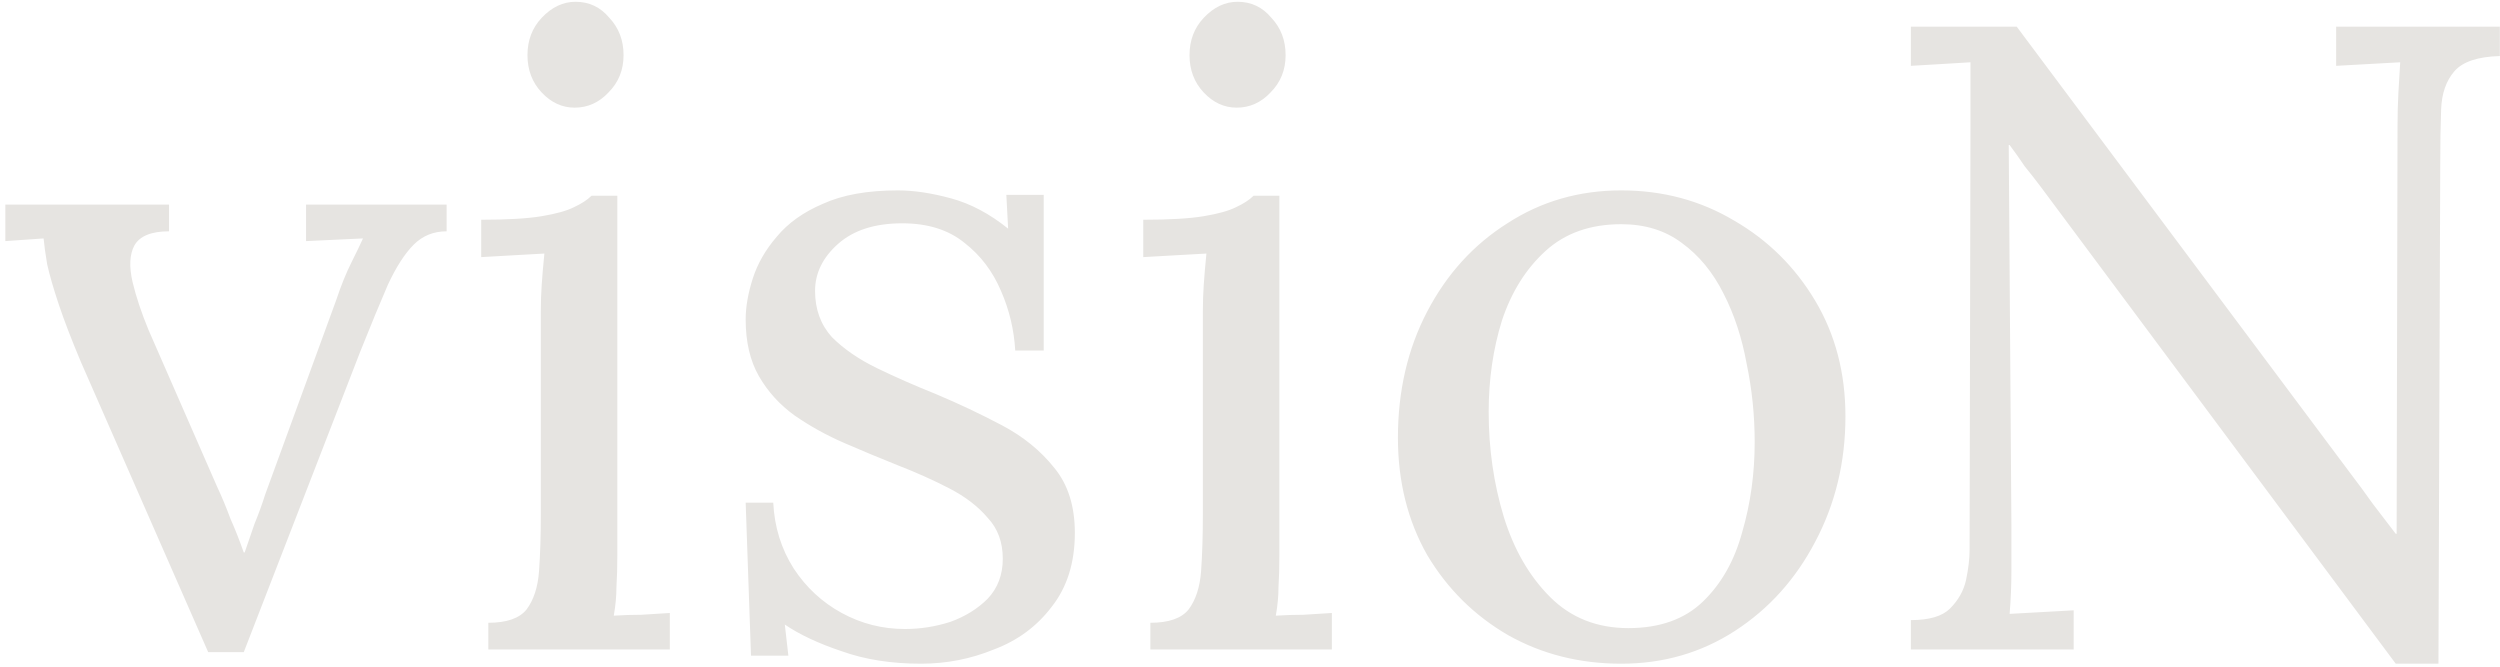 <svg width="281" height="75" viewBox="0 0 281 75" fill="none" xmlns="http://www.w3.org/2000/svg">
<path d="M23.4 73.3L9.1 40.7C8.033 38.167 7.2 36 6.6 34.2C6 32.4 5.567 30.9 5.3 29.7C5.1 28.5 4.967 27.533 4.9 26.8L0.6 27.1V23H19V26C17 26 15.7 26.533 15.1 27.6C14.567 28.6 14.5 29.967 14.9 31.7C15.3 33.367 15.9 35.167 16.7 37.1L24.4 54.7C24.933 55.833 25.433 57.033 25.9 58.3C26.433 59.5 26.933 60.767 27.4 62.1H27.5C27.833 61.1 28.2 60.033 28.6 58.9C29.067 57.767 29.467 56.667 29.8 55.6L37.8 33.7C38.333 32.1 38.9 30.7 39.5 29.5C40.1 28.3 40.533 27.4 40.8 26.8L34.4 27.1V23H50.2V26C48.733 26 47.5 26.5 46.5 27.5C45.5 28.5 44.533 30 43.6 32C42.733 34 41.7 36.5 40.5 39.5L27.4 73.3H23.4ZM54.888 70C56.955 70 58.388 69.5 59.188 68.5C59.988 67.433 60.455 66 60.588 64.2C60.722 62.333 60.788 60.2 60.788 57.8V35C60.788 33.933 60.822 32.933 60.888 32C60.955 31 61.055 29.833 61.188 28.5C59.988 28.567 58.788 28.633 57.588 28.7C56.455 28.767 55.288 28.833 54.088 28.9V24.7C57.022 24.7 59.288 24.567 60.888 24.3C62.488 24.033 63.688 23.7 64.488 23.3C65.355 22.9 66.022 22.467 66.488 22H69.388V62.4C69.388 63.733 69.355 64.933 69.288 66C69.288 67 69.188 68.067 68.988 69.2C70.055 69.133 71.088 69.1 72.088 69.1C73.155 69.033 74.222 68.967 75.288 68.9V73H54.888V70ZM64.588 12.1C63.188 12.1 61.955 11.533 60.888 10.4C59.822 9.267 59.288 7.867 59.288 6.2C59.288 4.533 59.822 3.133 60.888 2C62.022 0.8 63.288 0.2 64.688 0.2C66.222 0.2 67.488 0.8 68.488 2C69.555 3.133 70.088 4.533 70.088 6.2C70.088 7.867 69.522 9.267 68.388 10.4C67.322 11.533 66.055 12.1 64.588 12.1ZM103.513 74.6C100.18 74.6 97.213 74.133 94.613 73.2C92.013 72.333 89.88 71.333 88.213 70.2L88.613 73.7H84.413L83.813 56.5H86.913C87.047 59.233 87.813 61.7 89.213 63.9C90.613 66.033 92.413 67.7 94.613 68.9C96.813 70.1 99.18 70.7 101.713 70.7C103.447 70.7 105.147 70.433 106.813 69.9C108.48 69.3 109.88 68.433 111.013 67.3C112.147 66.1 112.713 64.6 112.713 62.8C112.713 60.933 112.147 59.4 111.013 58.2C109.947 56.933 108.513 55.833 106.713 54.9C104.913 53.967 102.98 53.1 100.913 52.3C98.913 51.5 96.913 50.667 94.913 49.8C92.913 48.933 91.047 47.9 89.313 46.7C87.647 45.5 86.313 44.033 85.313 42.3C84.313 40.567 83.813 38.433 83.813 35.9C83.813 34.5 84.08 32.967 84.613 31.3C85.147 29.633 86.047 28.067 87.313 26.6C88.58 25.067 90.313 23.833 92.513 22.9C94.713 21.9 97.513 21.4 100.913 21.4C102.713 21.4 104.713 21.7 106.913 22.3C109.113 22.9 111.247 24.033 113.313 25.7L113.113 21.9H117.313V39.4H114.113C113.98 37.067 113.447 34.833 112.513 32.7C111.58 30.5 110.213 28.7 108.413 27.3C106.613 25.833 104.28 25.1 101.413 25.1C98.347 25.1 95.947 25.867 94.213 27.4C92.48 28.933 91.613 30.7 91.613 32.7C91.613 34.767 92.247 36.5 93.513 37.9C94.847 39.233 96.547 40.4 98.613 41.4C100.68 42.4 102.88 43.367 105.213 44.3C107.747 45.367 110.213 46.533 112.613 47.8C115.013 49.067 116.98 50.667 118.513 52.6C120.047 54.467 120.813 56.9 120.813 59.9C120.813 63.233 119.947 66 118.213 68.2C116.547 70.4 114.38 72 111.713 73C109.113 74.067 106.38 74.6 103.513 74.6ZM129.302 70C131.369 70 132.802 69.5 133.602 68.5C134.402 67.433 134.869 66 135.002 64.2C135.136 62.333 135.202 60.2 135.202 57.8V35C135.202 33.933 135.236 32.933 135.302 32C135.369 31 135.469 29.833 135.602 28.5C134.402 28.567 133.202 28.633 132.002 28.7C130.869 28.767 129.702 28.833 128.502 28.9V24.7C131.436 24.7 133.702 24.567 135.302 24.3C136.902 24.033 138.102 23.7 138.902 23.3C139.769 22.9 140.436 22.467 140.902 22H143.802V62.4C143.802 63.733 143.769 64.933 143.702 66C143.702 67 143.602 68.067 143.402 69.2C144.469 69.133 145.502 69.1 146.502 69.1C147.569 69.033 148.636 68.967 149.702 68.9V73H129.302V70ZM139.002 12.1C137.602 12.1 136.369 11.533 135.302 10.4C134.236 9.267 133.702 7.867 133.702 6.2C133.702 4.533 134.236 3.133 135.302 2C136.436 0.8 137.702 0.2 139.102 0.2C140.636 0.2 141.902 0.8 142.902 2C143.969 3.133 144.502 4.533 144.502 6.2C144.502 7.867 143.936 9.267 142.802 10.4C141.736 11.533 140.469 12.1 139.002 12.1ZM182.227 74.6C177.561 74.6 173.327 73.533 169.527 71.4C165.727 69.2 162.694 66.2 160.427 62.4C158.227 58.533 157.127 54.133 157.127 49.2C157.127 43.933 158.227 39.2 160.427 35C162.627 30.8 165.627 27.5 169.427 25.1C173.227 22.633 177.494 21.4 182.227 21.4C186.894 21.4 191.127 22.533 194.927 24.8C198.727 27 201.761 30 204.027 33.8C206.294 37.6 207.427 41.933 207.427 46.8C207.427 51.933 206.294 56.633 204.027 60.9C201.827 65.1 198.827 68.433 195.027 70.9C191.227 73.367 186.961 74.6 182.227 74.6ZM183.027 70.6C186.561 70.6 189.361 69.6 191.427 67.6C193.494 65.6 194.961 63 195.827 59.8C196.761 56.6 197.227 53.233 197.227 49.7C197.227 46.7 196.927 43.767 196.327 40.9C195.794 37.967 194.927 35.333 193.727 33C192.527 30.6 190.961 28.7 189.027 27.3C187.161 25.9 184.894 25.2 182.227 25.2C178.761 25.2 175.927 26.2 173.727 28.2C171.527 30.2 169.894 32.8 168.827 36C167.827 39.2 167.327 42.633 167.327 46.3C167.327 50.433 167.894 54.367 169.027 58.1C170.161 61.767 171.894 64.767 174.227 67.1C176.561 69.433 179.494 70.6 183.027 70.6ZM269.282 74.6L229.382 21C228.782 20.2 228.182 19.433 227.582 18.7C227.049 17.9 226.482 17.1 225.882 16.3H225.782L226.082 59.1C226.082 60.767 226.082 62.433 226.082 64.1C226.082 65.767 226.015 67.4 225.882 69C227.082 68.933 228.282 68.867 229.482 68.8C230.682 68.733 231.882 68.667 233.082 68.6V73H214.782V69.7C216.849 69.7 218.315 69.267 219.182 68.4C220.115 67.467 220.715 66.4 220.982 65.2C221.249 63.933 221.382 62.8 221.382 61.8L221.482 13.7C221.482 12.567 221.482 11.433 221.482 10.3C221.482 9.167 221.482 8.067 221.482 7C220.415 7.067 219.315 7.133 218.182 7.2C217.049 7.267 215.915 7.333 214.782 7.4V3H226.682L264.182 53.2C265.049 54.333 265.882 55.467 266.682 56.6C267.549 57.733 268.415 58.867 269.282 60H269.382L269.482 14.2C269.482 12.867 269.515 11.6 269.582 10.4C269.649 9.133 269.715 8 269.782 7C268.582 7.067 267.382 7.133 266.182 7.2C264.982 7.267 263.782 7.333 262.582 7.4V3H280.982V6.3C278.515 6.367 276.815 6.933 275.882 8C274.949 9.067 274.449 10.5 274.382 12.3C274.315 14.1 274.282 16.2 274.282 18.6L274.082 74.6H269.282Z" fill="#E6E4E1"/>
</svg>
